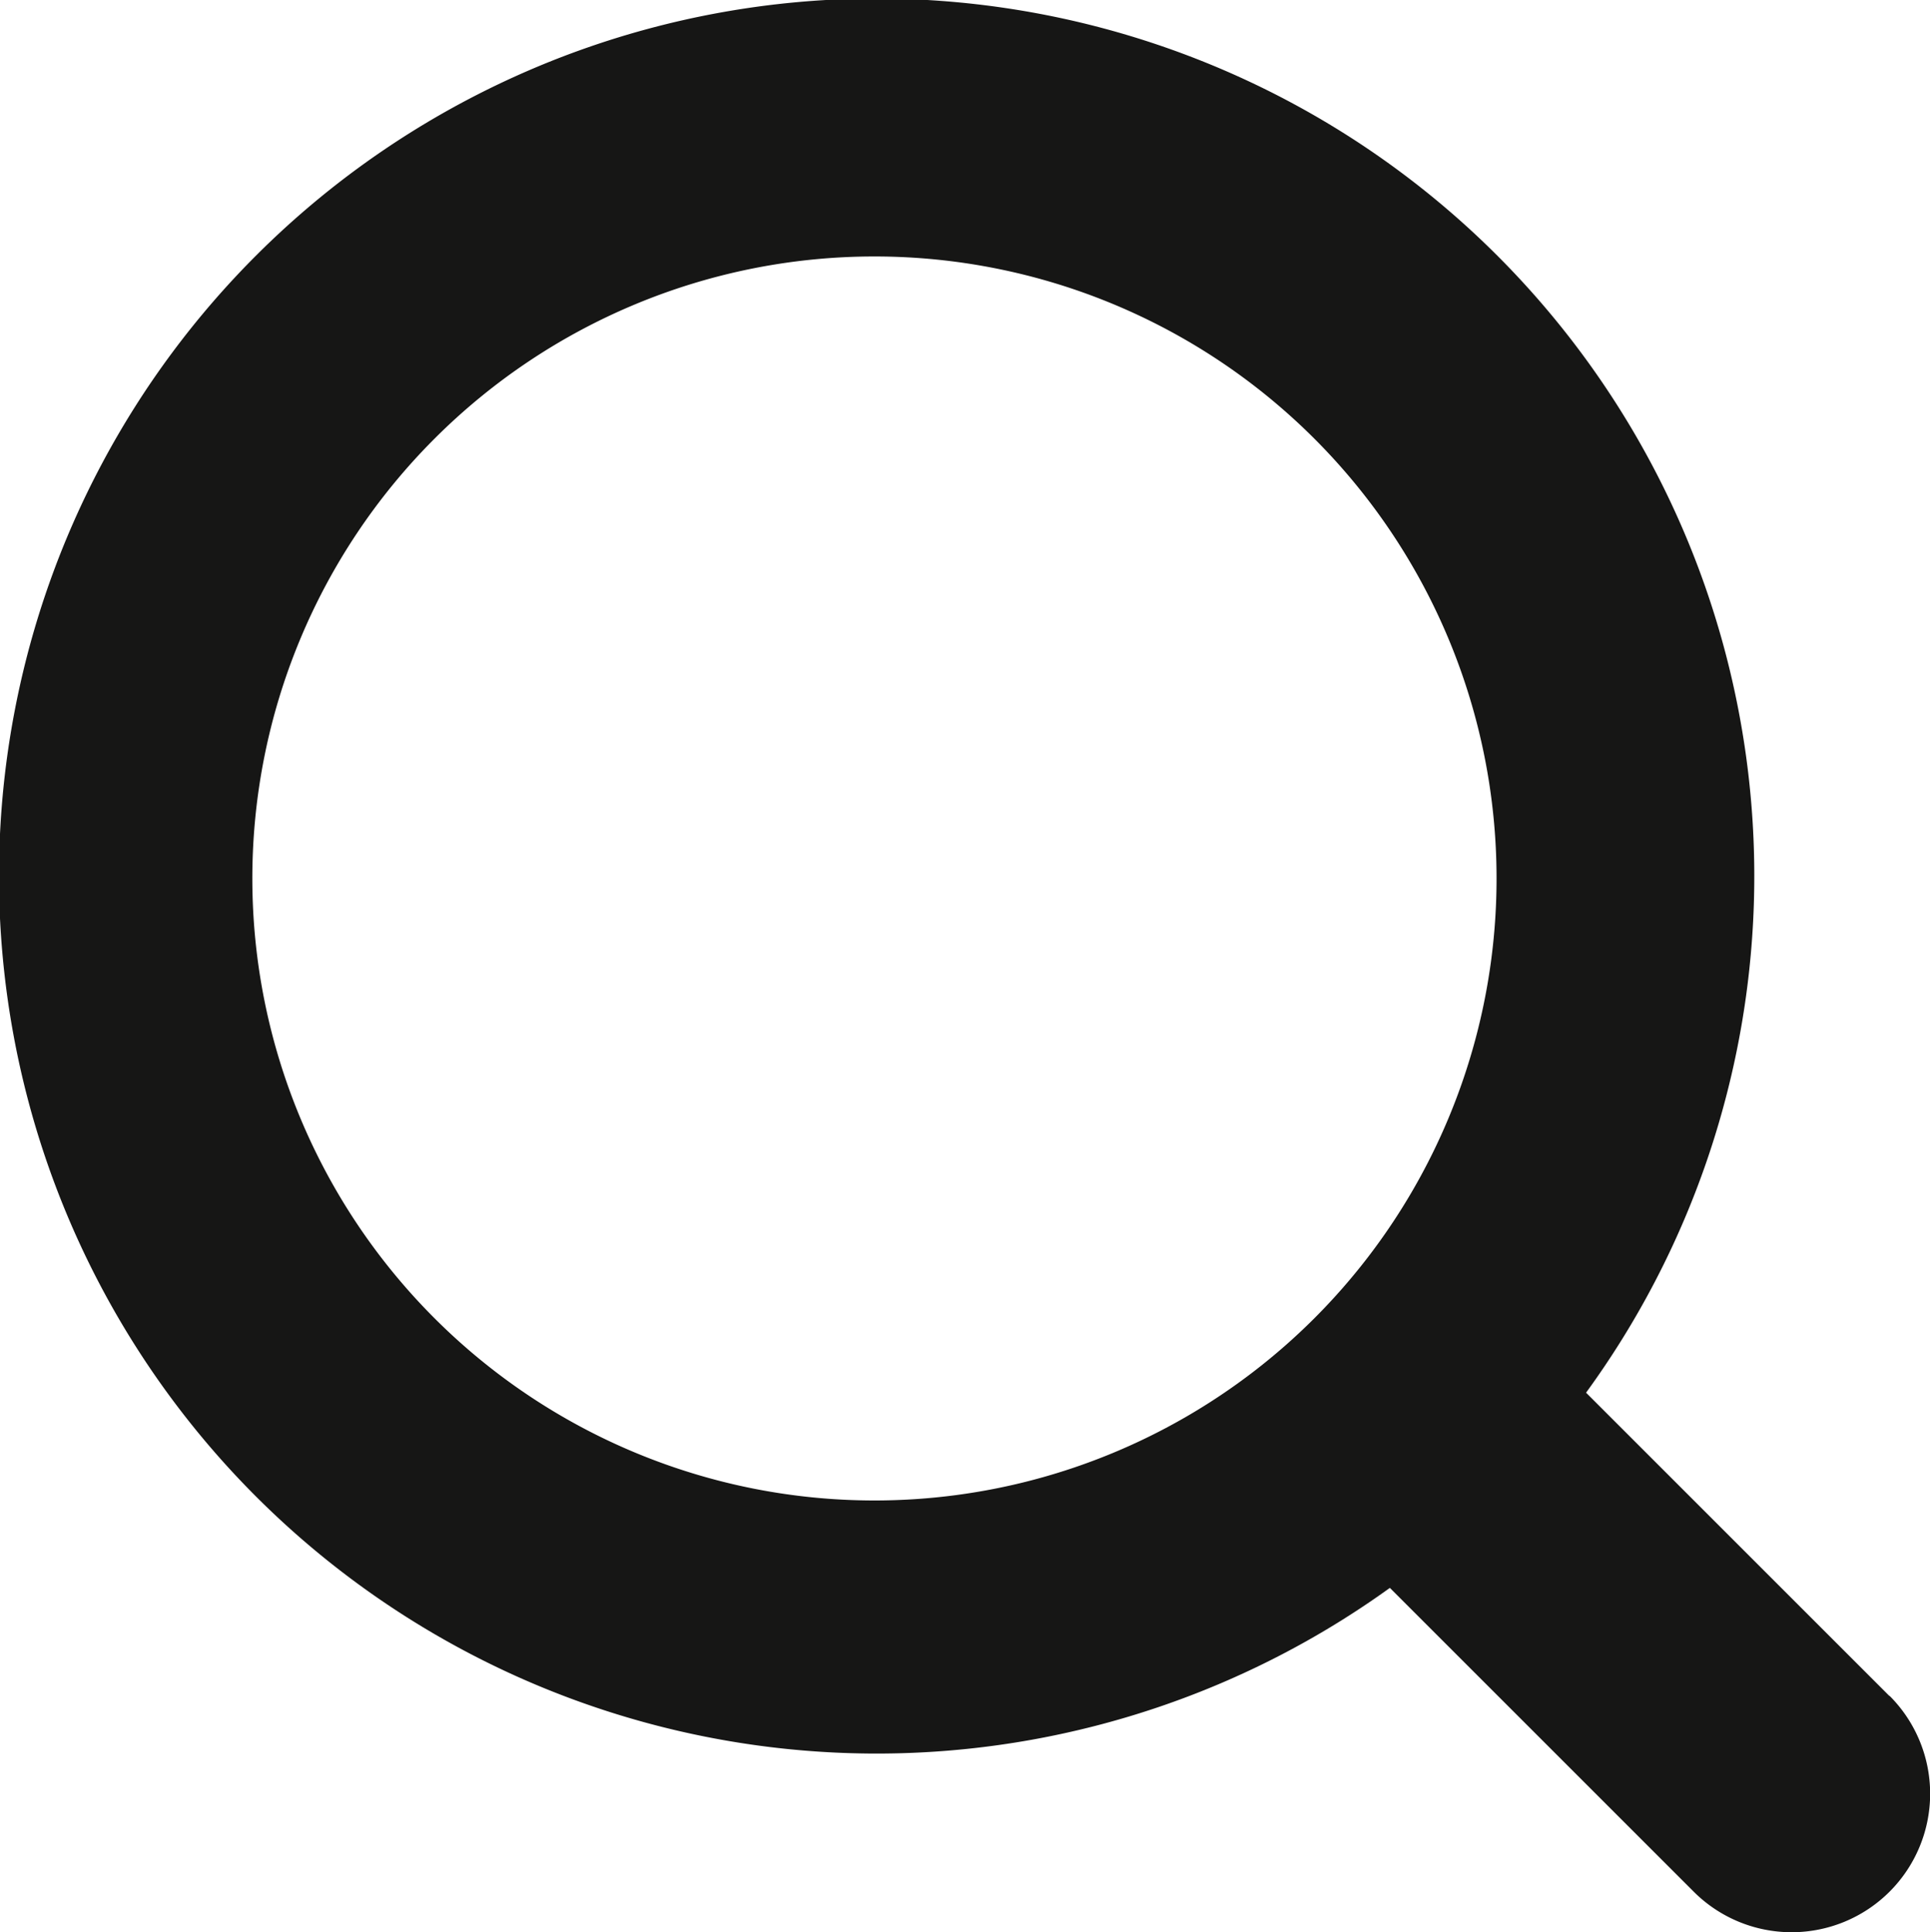 <svg xmlns="http://www.w3.org/2000/svg" xmlns:xlink="http://www.w3.org/1999/xlink" width="12.031" height="12.047" viewBox="0 0 12.031 12.047">
  <defs>
    <clipPath id="clip-path">
      <rect id="Rectangle_13" data-name="Rectangle 13" width="12.031" height="12.047" transform="translate(0 0)" fill="none"/>
    </clipPath>
  </defs>
  <g id="Group_7" data-name="Group 7" clip-path="url(#clip-path)">
    <path id="Path_10" data-name="Path 10" d="M11.778,10.574,9.887,8.683A5.471,5.471,0,1,0,8.664,9.9l1.894,1.894a.863.863,0,0,0,1.221-1.221M5.451,9.355A3.878,3.878,0,1,1,9.329,5.476,3.878,3.878,0,0,1,5.451,9.355" transform="translate(0 0)" fill="#161615"/>
  </g>
</svg>
